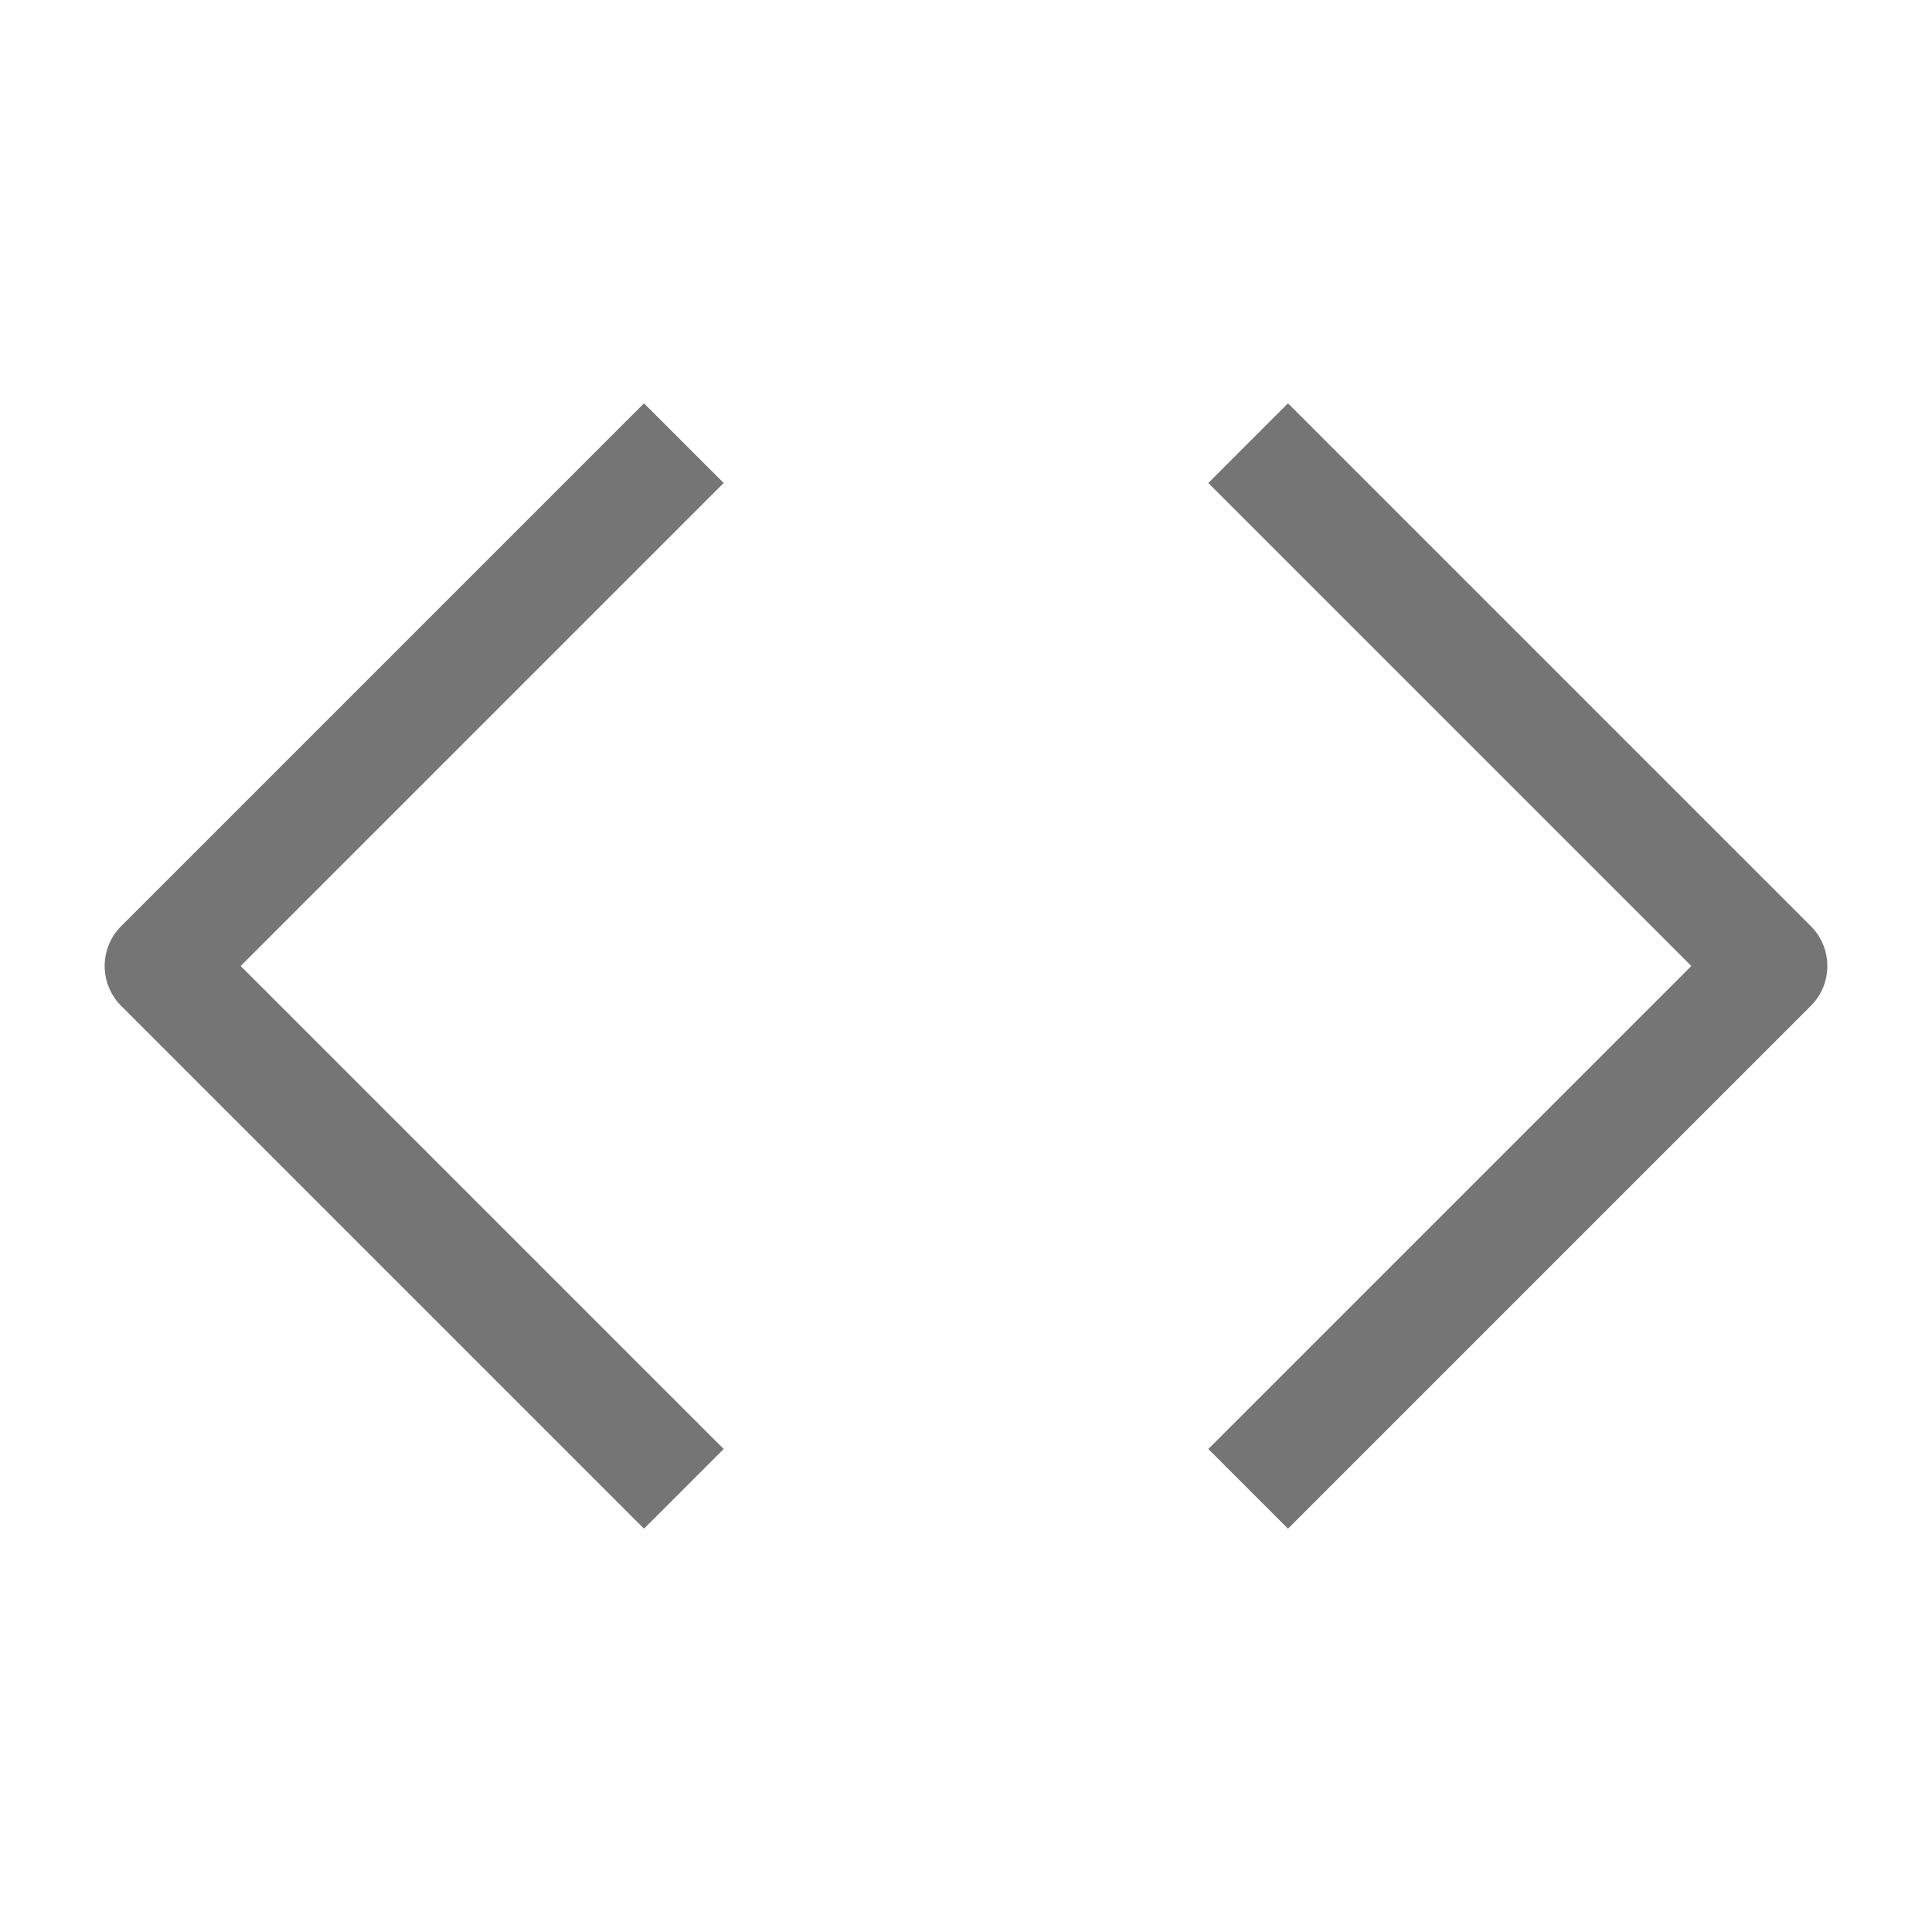 <svg width="24" height="24" viewBox="0 0 24 24" fill="none" xmlns="http://www.w3.org/2000/svg">
<path d="M16 18L22 12L16 6" stroke="#757575" stroke-width="1.4" stroke-linecap="square" stroke-linejoin="round"/>
<path d="M8 6L2 12L8 18" stroke="#757575" stroke-width="1.4" stroke-linecap="square" stroke-linejoin="round"/>
</svg>
